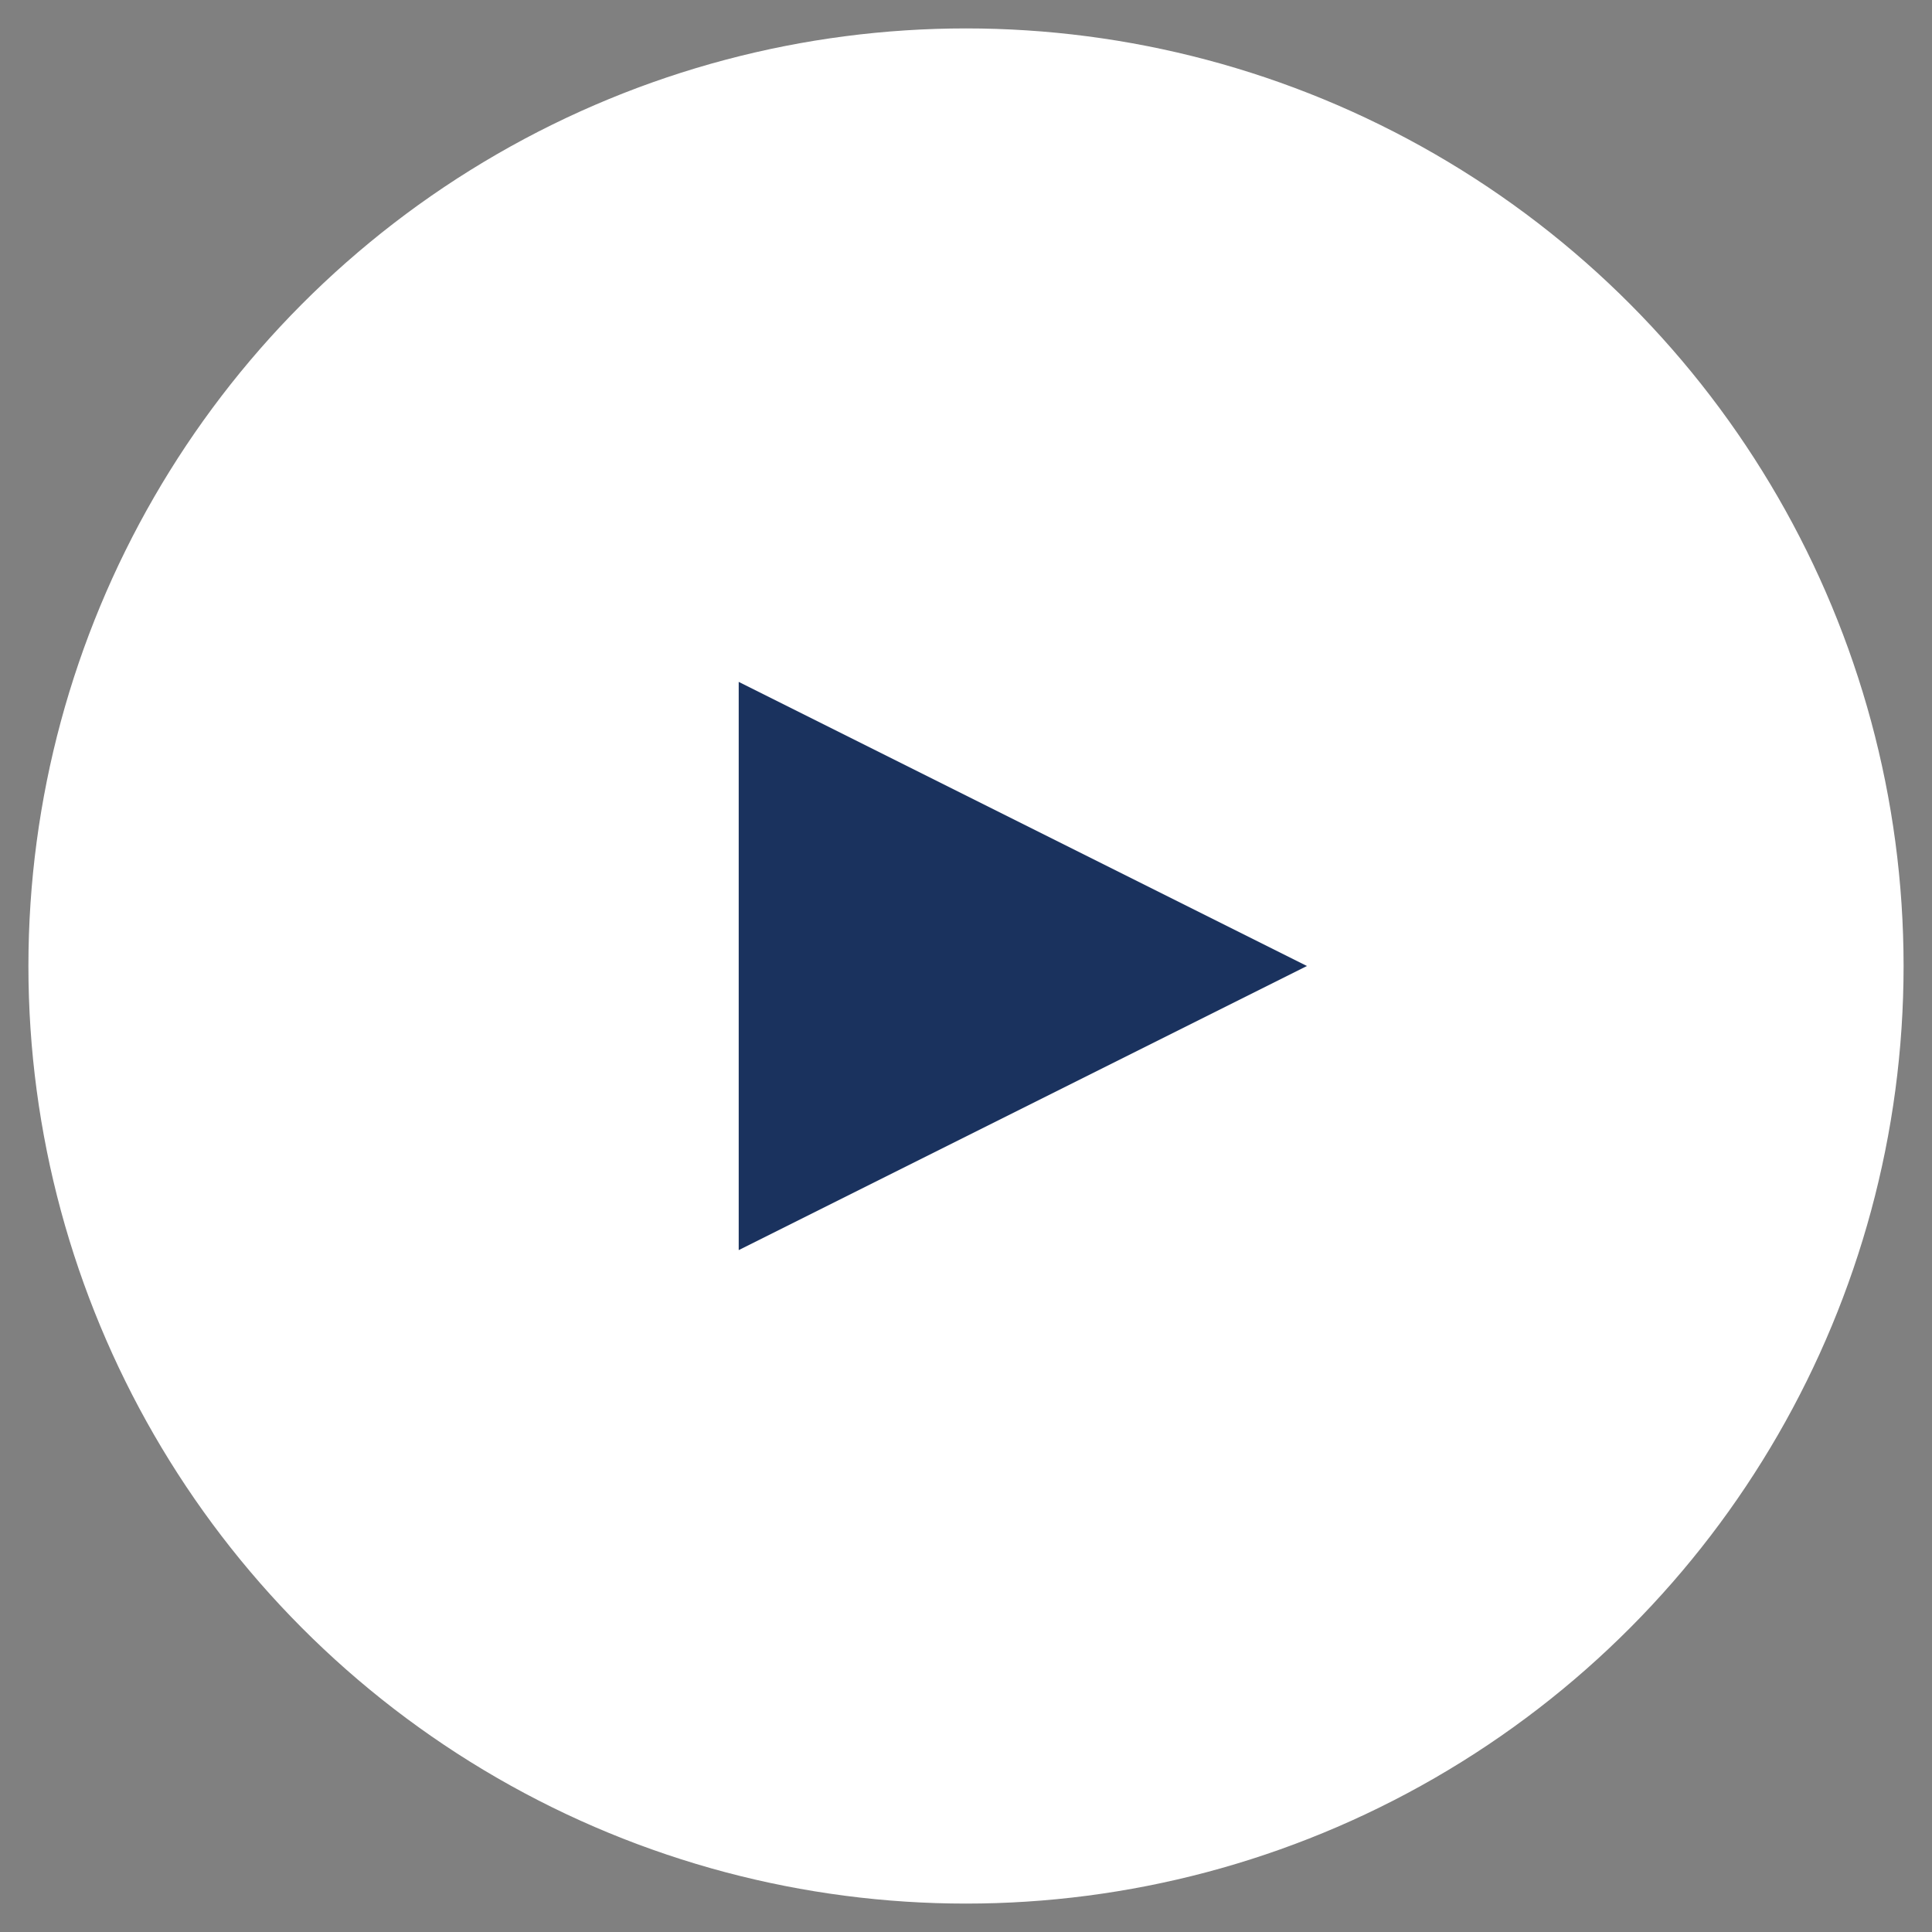 <?xml version="1.0" encoding="UTF-8"?>
<svg width="34px" height="34px" viewBox="0 0 34 34" version="1.1" xmlns="http://www.w3.org/2000/svg" xmlns:xlink="http://www.w3.org/1999/xlink">
    <rect x="0" y="0" width="34" height="34" fill="#808080" stroke="none"/>
    <!-- Generator: Sketch 60 (88103) - https://sketch.com -->
    <title>Icon/Play Button</title>
    <desc>Created with Sketch.</desc>
    <g id="Claims-Page" stroke="none" stroke-width="1" fill="none" fill-rule="evenodd">
        <g transform="translate(-897, -513)" id="Group">
            <g transform="translate(0, 159)">
                <g transform="translate(781, -184)" id="Group-3-Copy-3">
                    <g transform="translate(0, 484.992)">
                        <g id="Icon/Play-Button" transform="translate(117, 54.008)">
                            <g id="Group">
                                <circle id="Oval" stroke="#FFFFFF" fill="#FFFFFF" cx="16" cy="16" r="16"></circle>
                                <polygon id="Triangle" fill="#1A325E" transform="translate(17, 16) rotate(-270) translate(-17, -16) " points="17 11 22 21 12 21"></polygon>
                            </g>
                        </g>
                    </g>
                </g>
            </g>
        </g>
    </g>
</svg>